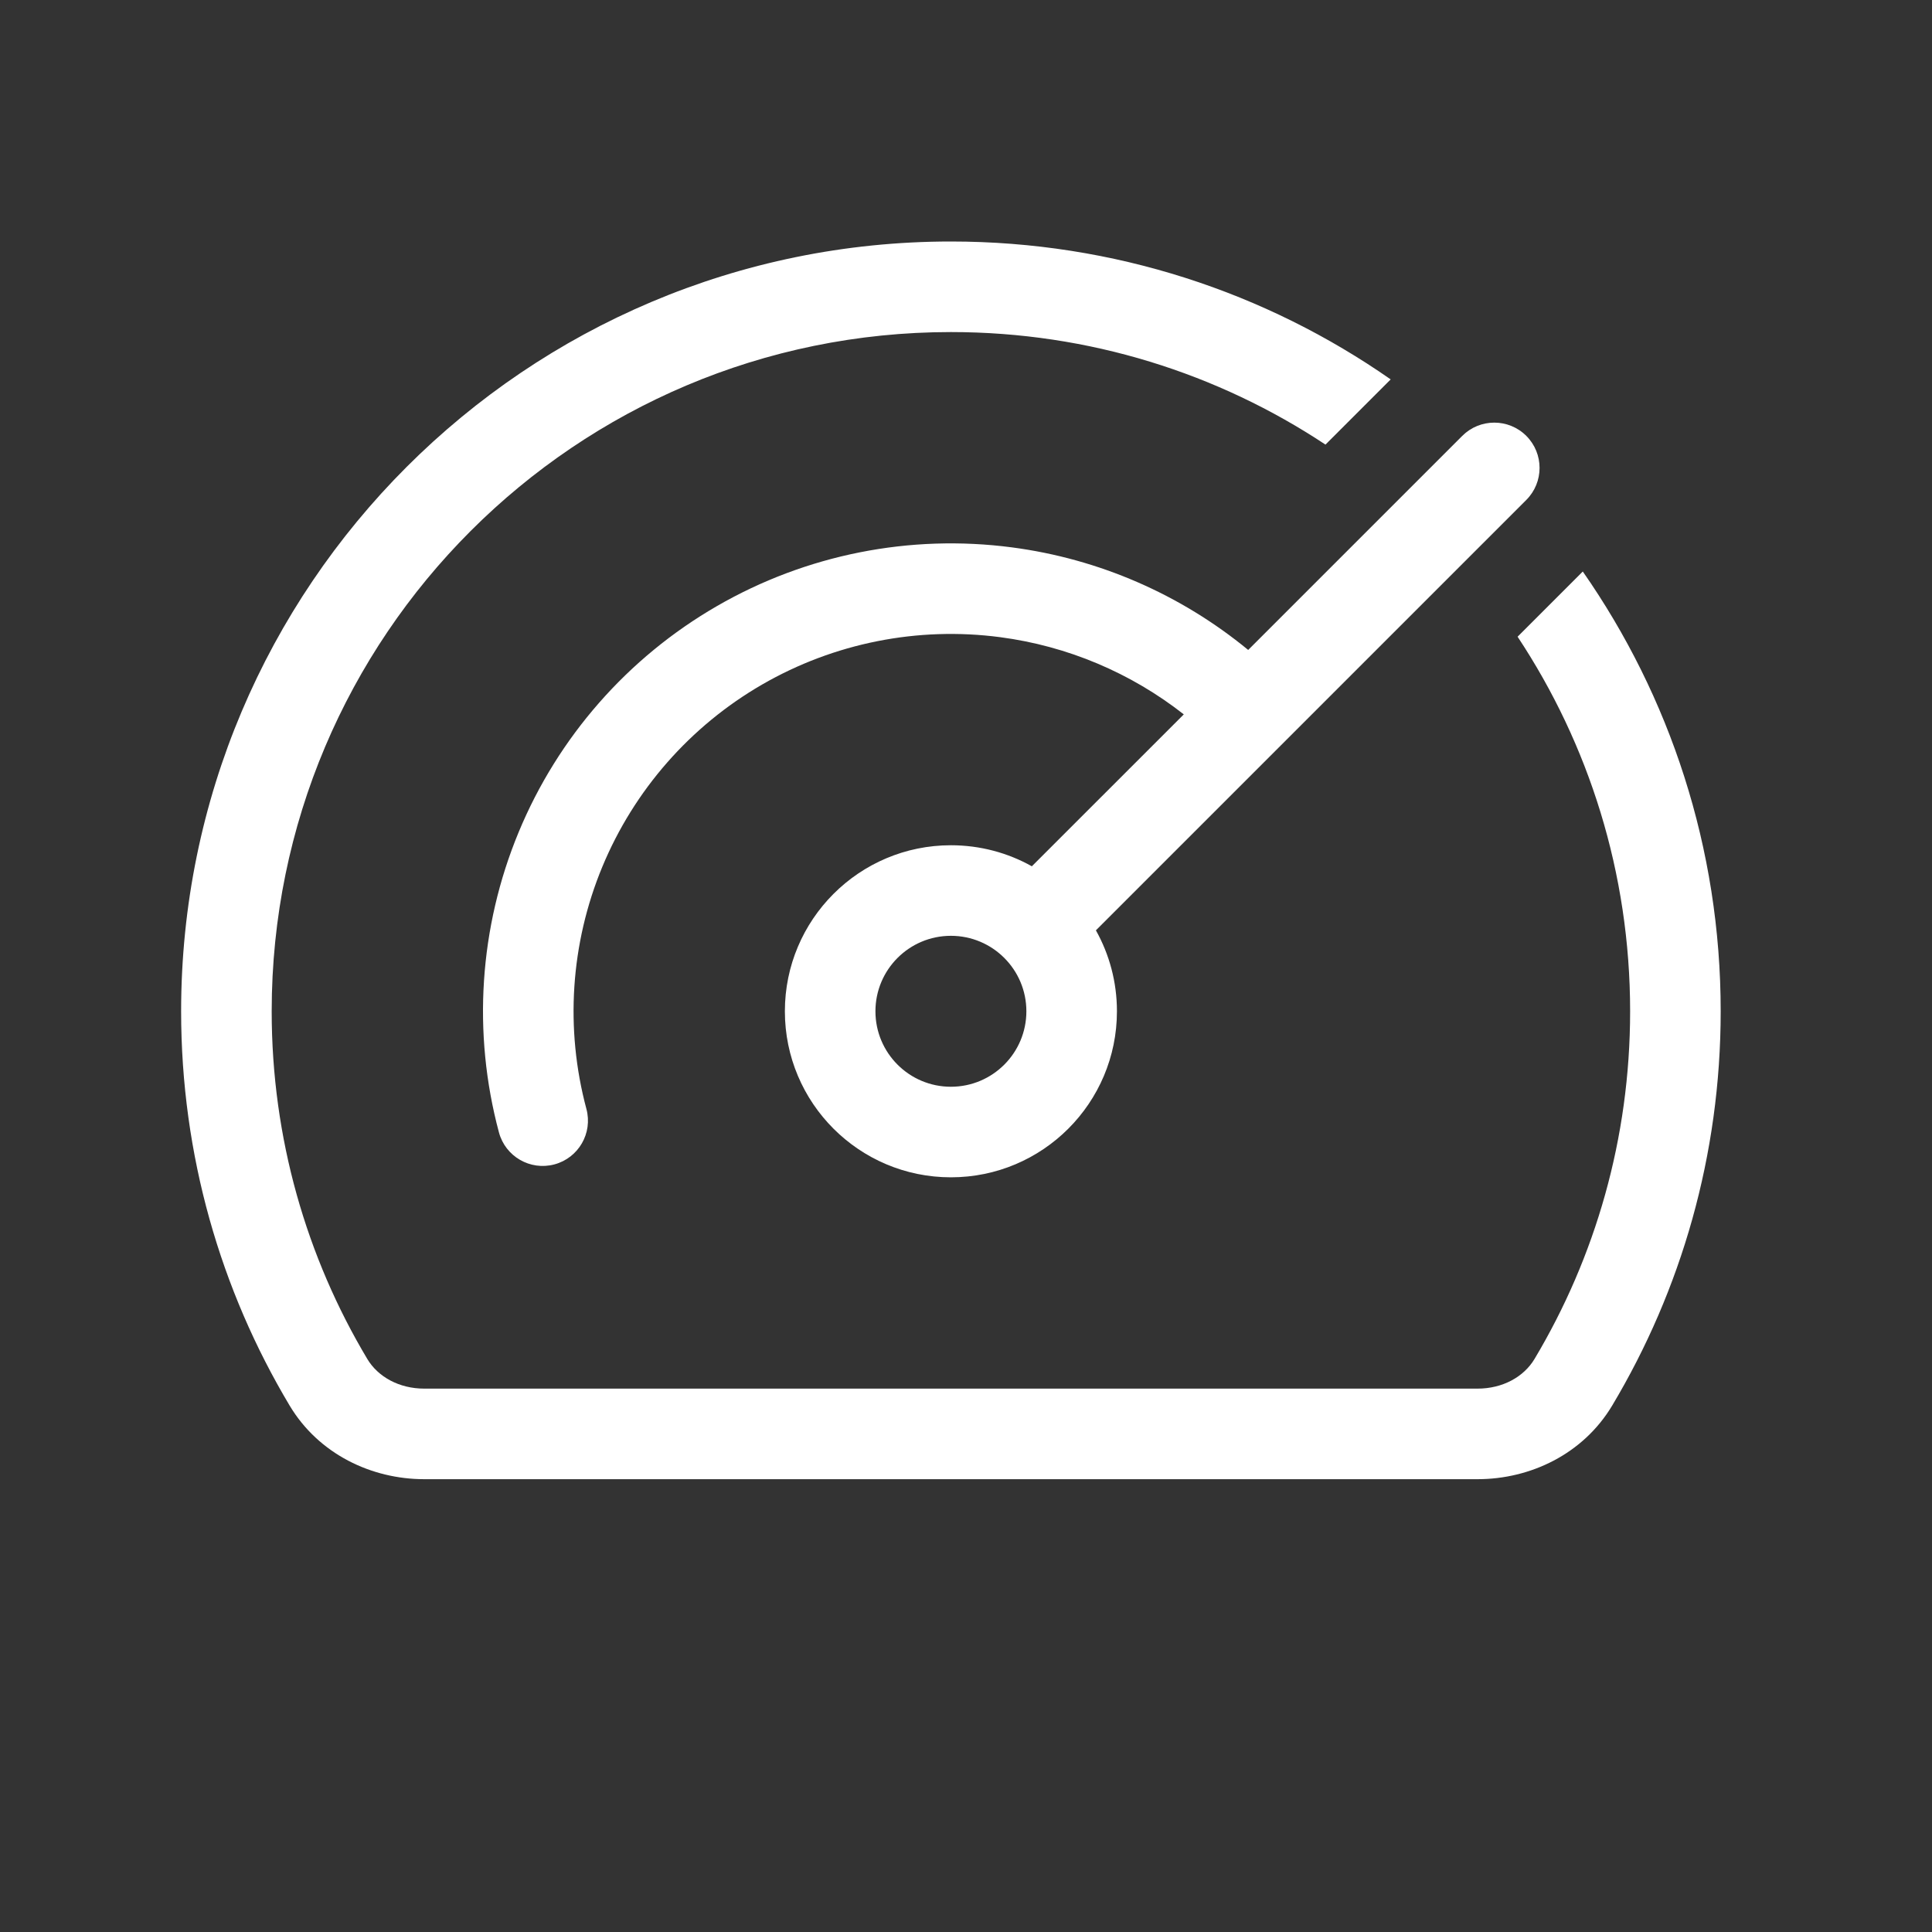 <svg width="80" height="80" viewBox="0 0 80 80" fill="none" xmlns="http://www.w3.org/2000/svg">
<rect x="0" y="0" width="80" height="80" fill="#333333" stroke="none"/>
<path d="M39.375 13.75C23.842 13.75 11.25 26.342 11.25 41.875C11.25 47.14 12.695 52.062 15.209 56.272C15.651 57.012 16.527 57.5 17.568 57.5H61.182C62.223 57.5 63.099 57.012 63.541 56.272C66.055 52.062 67.5 47.14 67.5 41.875C67.5 36.143 65.785 30.811 62.84 26.365L65.54 23.665C69.139 28.827 71.25 35.105 71.25 41.875C71.25 47.836 69.612 53.42 66.761 58.195C65.553 60.218 63.359 61.25 61.182 61.25H17.568C15.391 61.25 13.197 60.218 11.989 58.195C9.138 53.42 7.5 47.836 7.5 41.875C7.5 24.271 21.771 10 39.375 10C46.145 10 52.423 12.111 57.585 15.71L54.885 18.41C50.439 15.465 45.107 13.75 39.375 13.75Z" fill="white"/>
<path fill-rule="evenodd" clip-rule="evenodd" d="M63.201 20.701C63.933 19.969 63.933 18.781 63.201 18.049C62.469 17.317 61.281 17.317 60.549 18.049L51.685 26.913C48.896 24.618 45.51 23.14 41.904 22.666C37.675 22.109 33.381 22.963 29.688 25.096C25.994 27.228 23.107 30.52 21.475 34.461C19.843 38.401 19.556 42.77 20.66 46.89C20.928 47.89 21.956 48.483 22.957 48.215C23.957 47.947 24.55 46.919 24.282 45.919C23.392 42.597 23.623 39.073 24.939 35.896C26.256 32.718 28.584 30.063 31.562 28.343C34.541 26.624 38.004 25.935 41.414 26.384C44.201 26.75 46.825 27.86 49.018 29.581L42.727 35.871C41.736 35.316 40.592 35 39.375 35C35.578 35 32.5 38.078 32.5 41.875C32.5 45.672 35.578 48.75 39.375 48.75C43.172 48.75 46.25 45.672 46.25 41.875C46.25 40.658 45.934 39.514 45.379 38.523L63.201 20.701ZM39.375 38.75C37.649 38.75 36.25 40.149 36.25 41.875C36.25 43.601 37.649 45 39.375 45C41.101 45 42.5 43.601 42.5 41.875C42.5 40.149 41.101 38.75 39.375 38.75Z" fill="white"/>
</svg>
